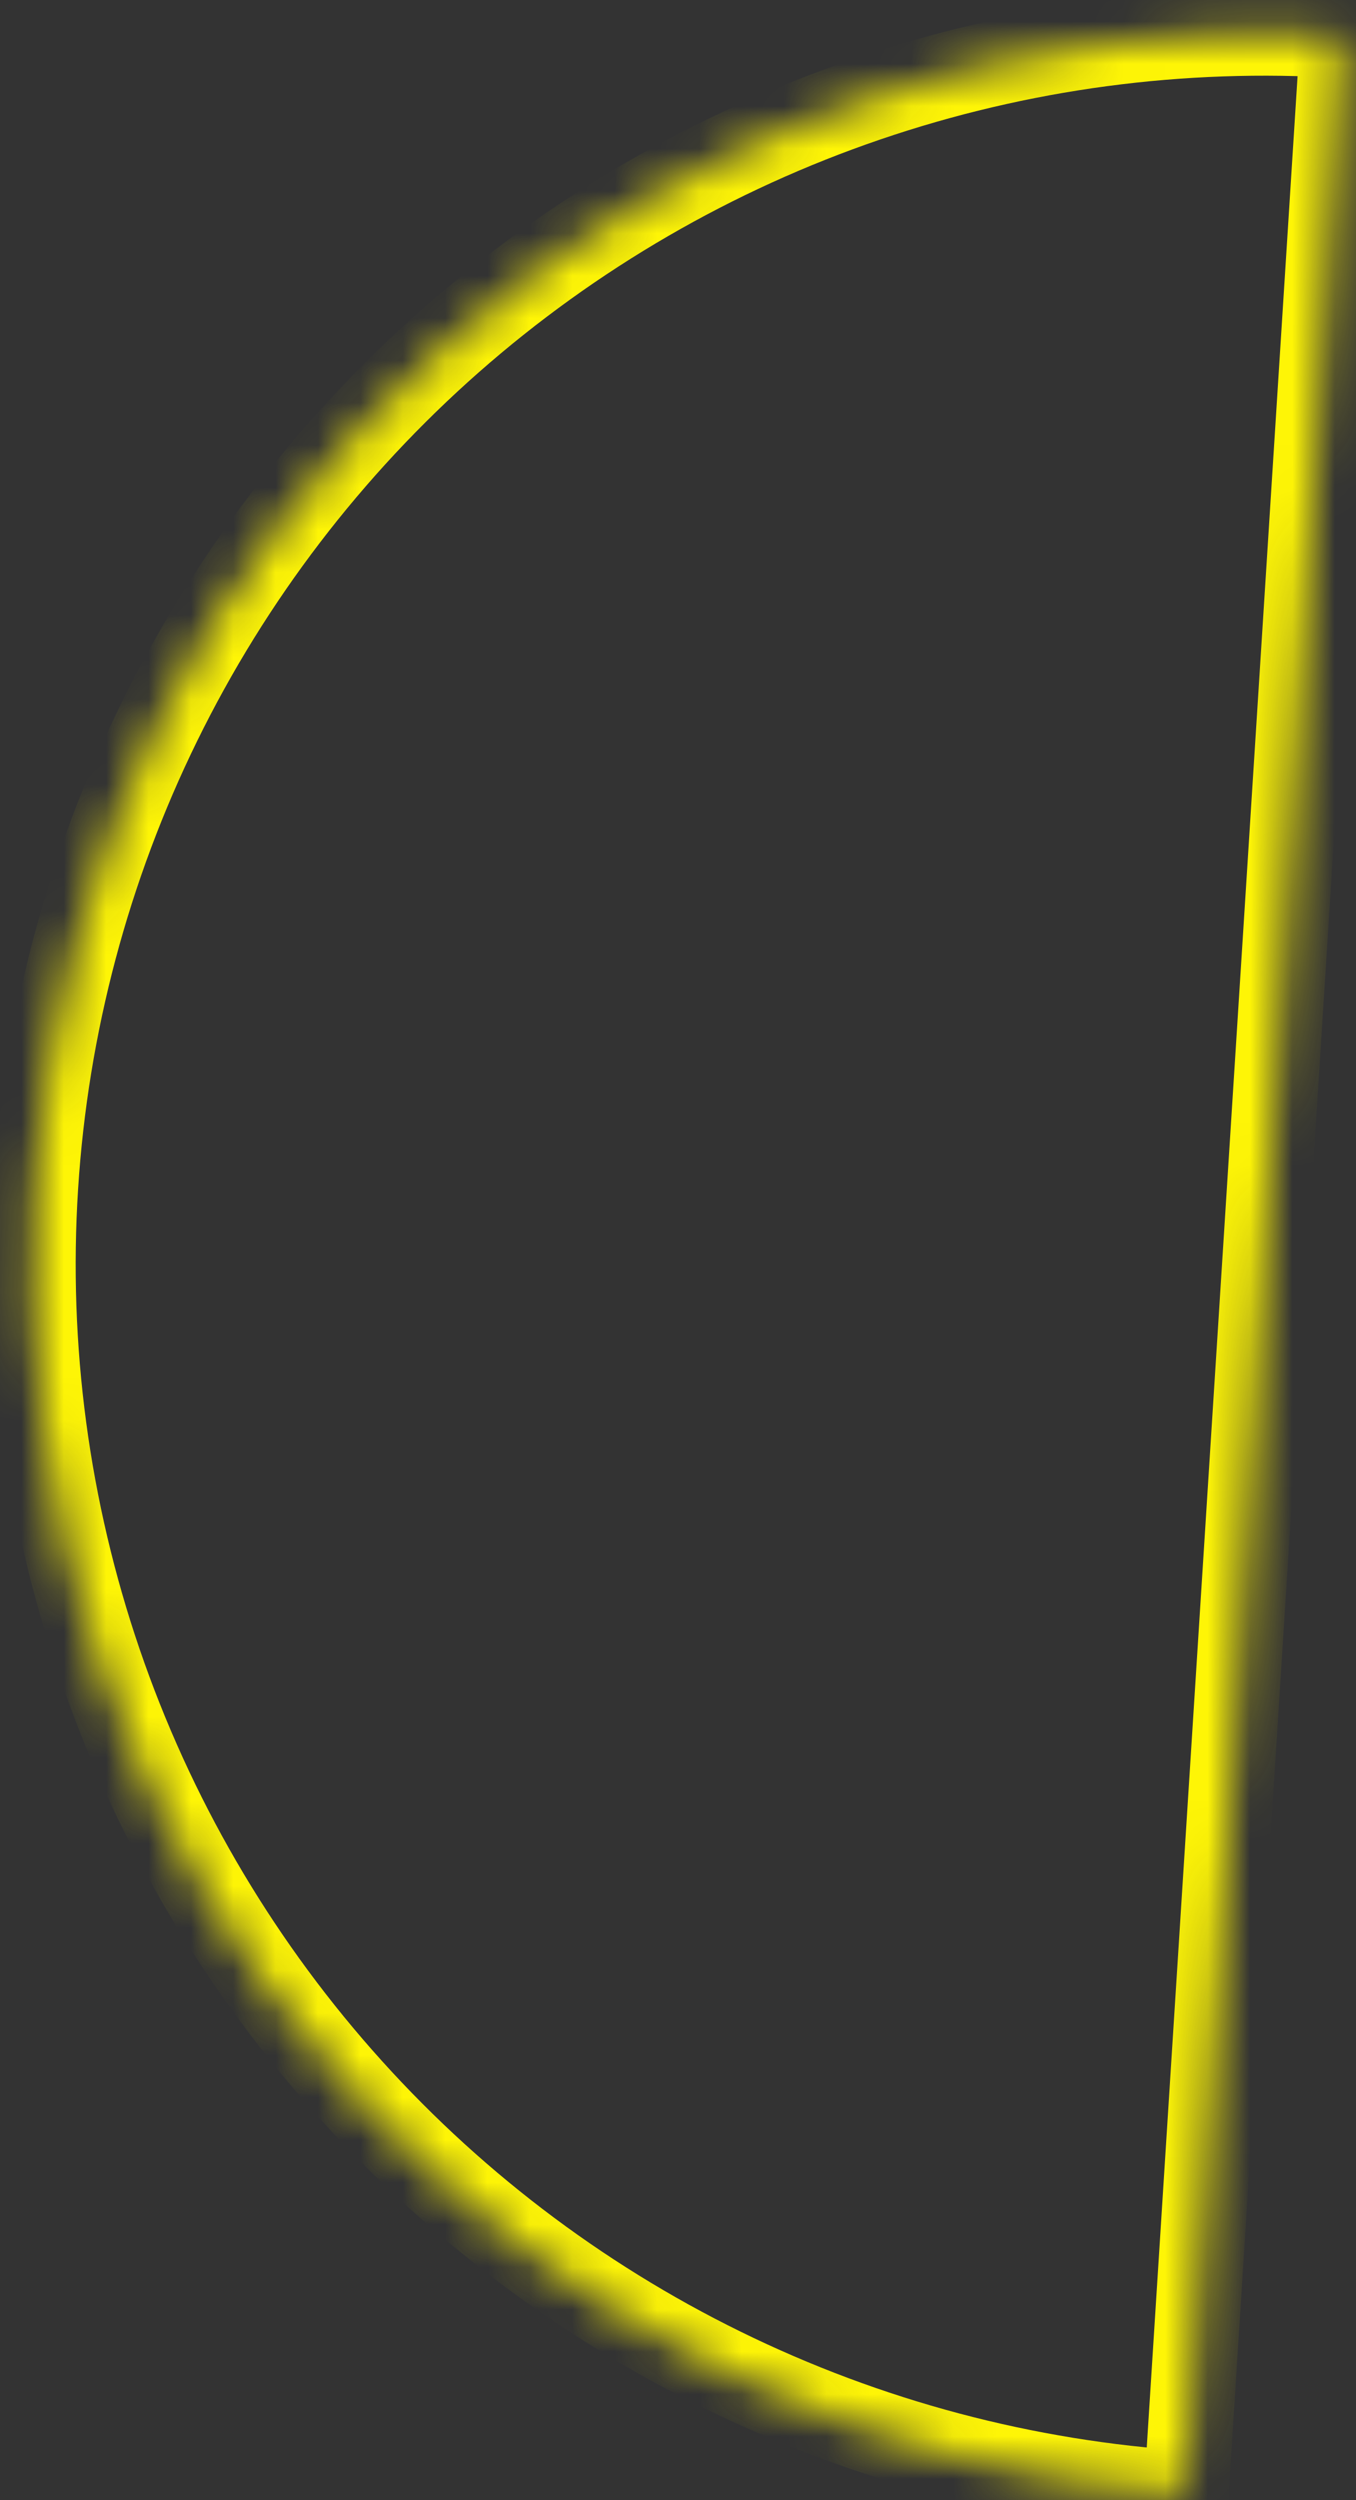 <svg width="32" height="59" viewBox="0 0 32 59" fill="none" xmlns="http://www.w3.org/2000/svg">
<rect x="0" y="0" width="32" height="59" fill="#333333" stroke="none"/>
<mask id="path-1-inside-1_113_1702" fill="white">
<path d="M27.995 58.835C24.187 58.593 20.465 57.603 17.04 55.922C13.614 54.241 10.554 51.902 8.033 49.038C5.512 46.175 3.579 42.842 2.346 39.232C1.112 35.621 0.602 31.803 0.845 27.995C1.087 24.188 2.077 20.465 3.758 17.04C5.439 13.614 7.778 10.554 10.641 8.033C13.505 5.512 16.837 3.579 20.448 2.346C24.059 1.113 27.877 0.602 31.684 0.845L29.84 29.84L27.995 58.835Z"/>
</mask>
<path d="M27.995 58.835C24.187 58.593 20.465 57.603 17.04 55.922C13.614 54.241 10.554 51.902 8.033 49.038C5.512 46.175 3.579 42.842 2.346 39.232C1.112 35.621 0.602 31.803 0.845 27.995C1.087 24.188 2.077 20.465 3.758 17.04C5.439 13.614 7.778 10.554 10.641 8.033C13.505 5.512 16.837 3.579 20.448 2.346C24.059 1.113 27.877 0.602 31.684 0.845L29.84 29.84L27.995 58.835Z" stroke="#FEF506" stroke-width="2" mask="url(#path-1-inside-1_113_1702)"/>
</svg>
